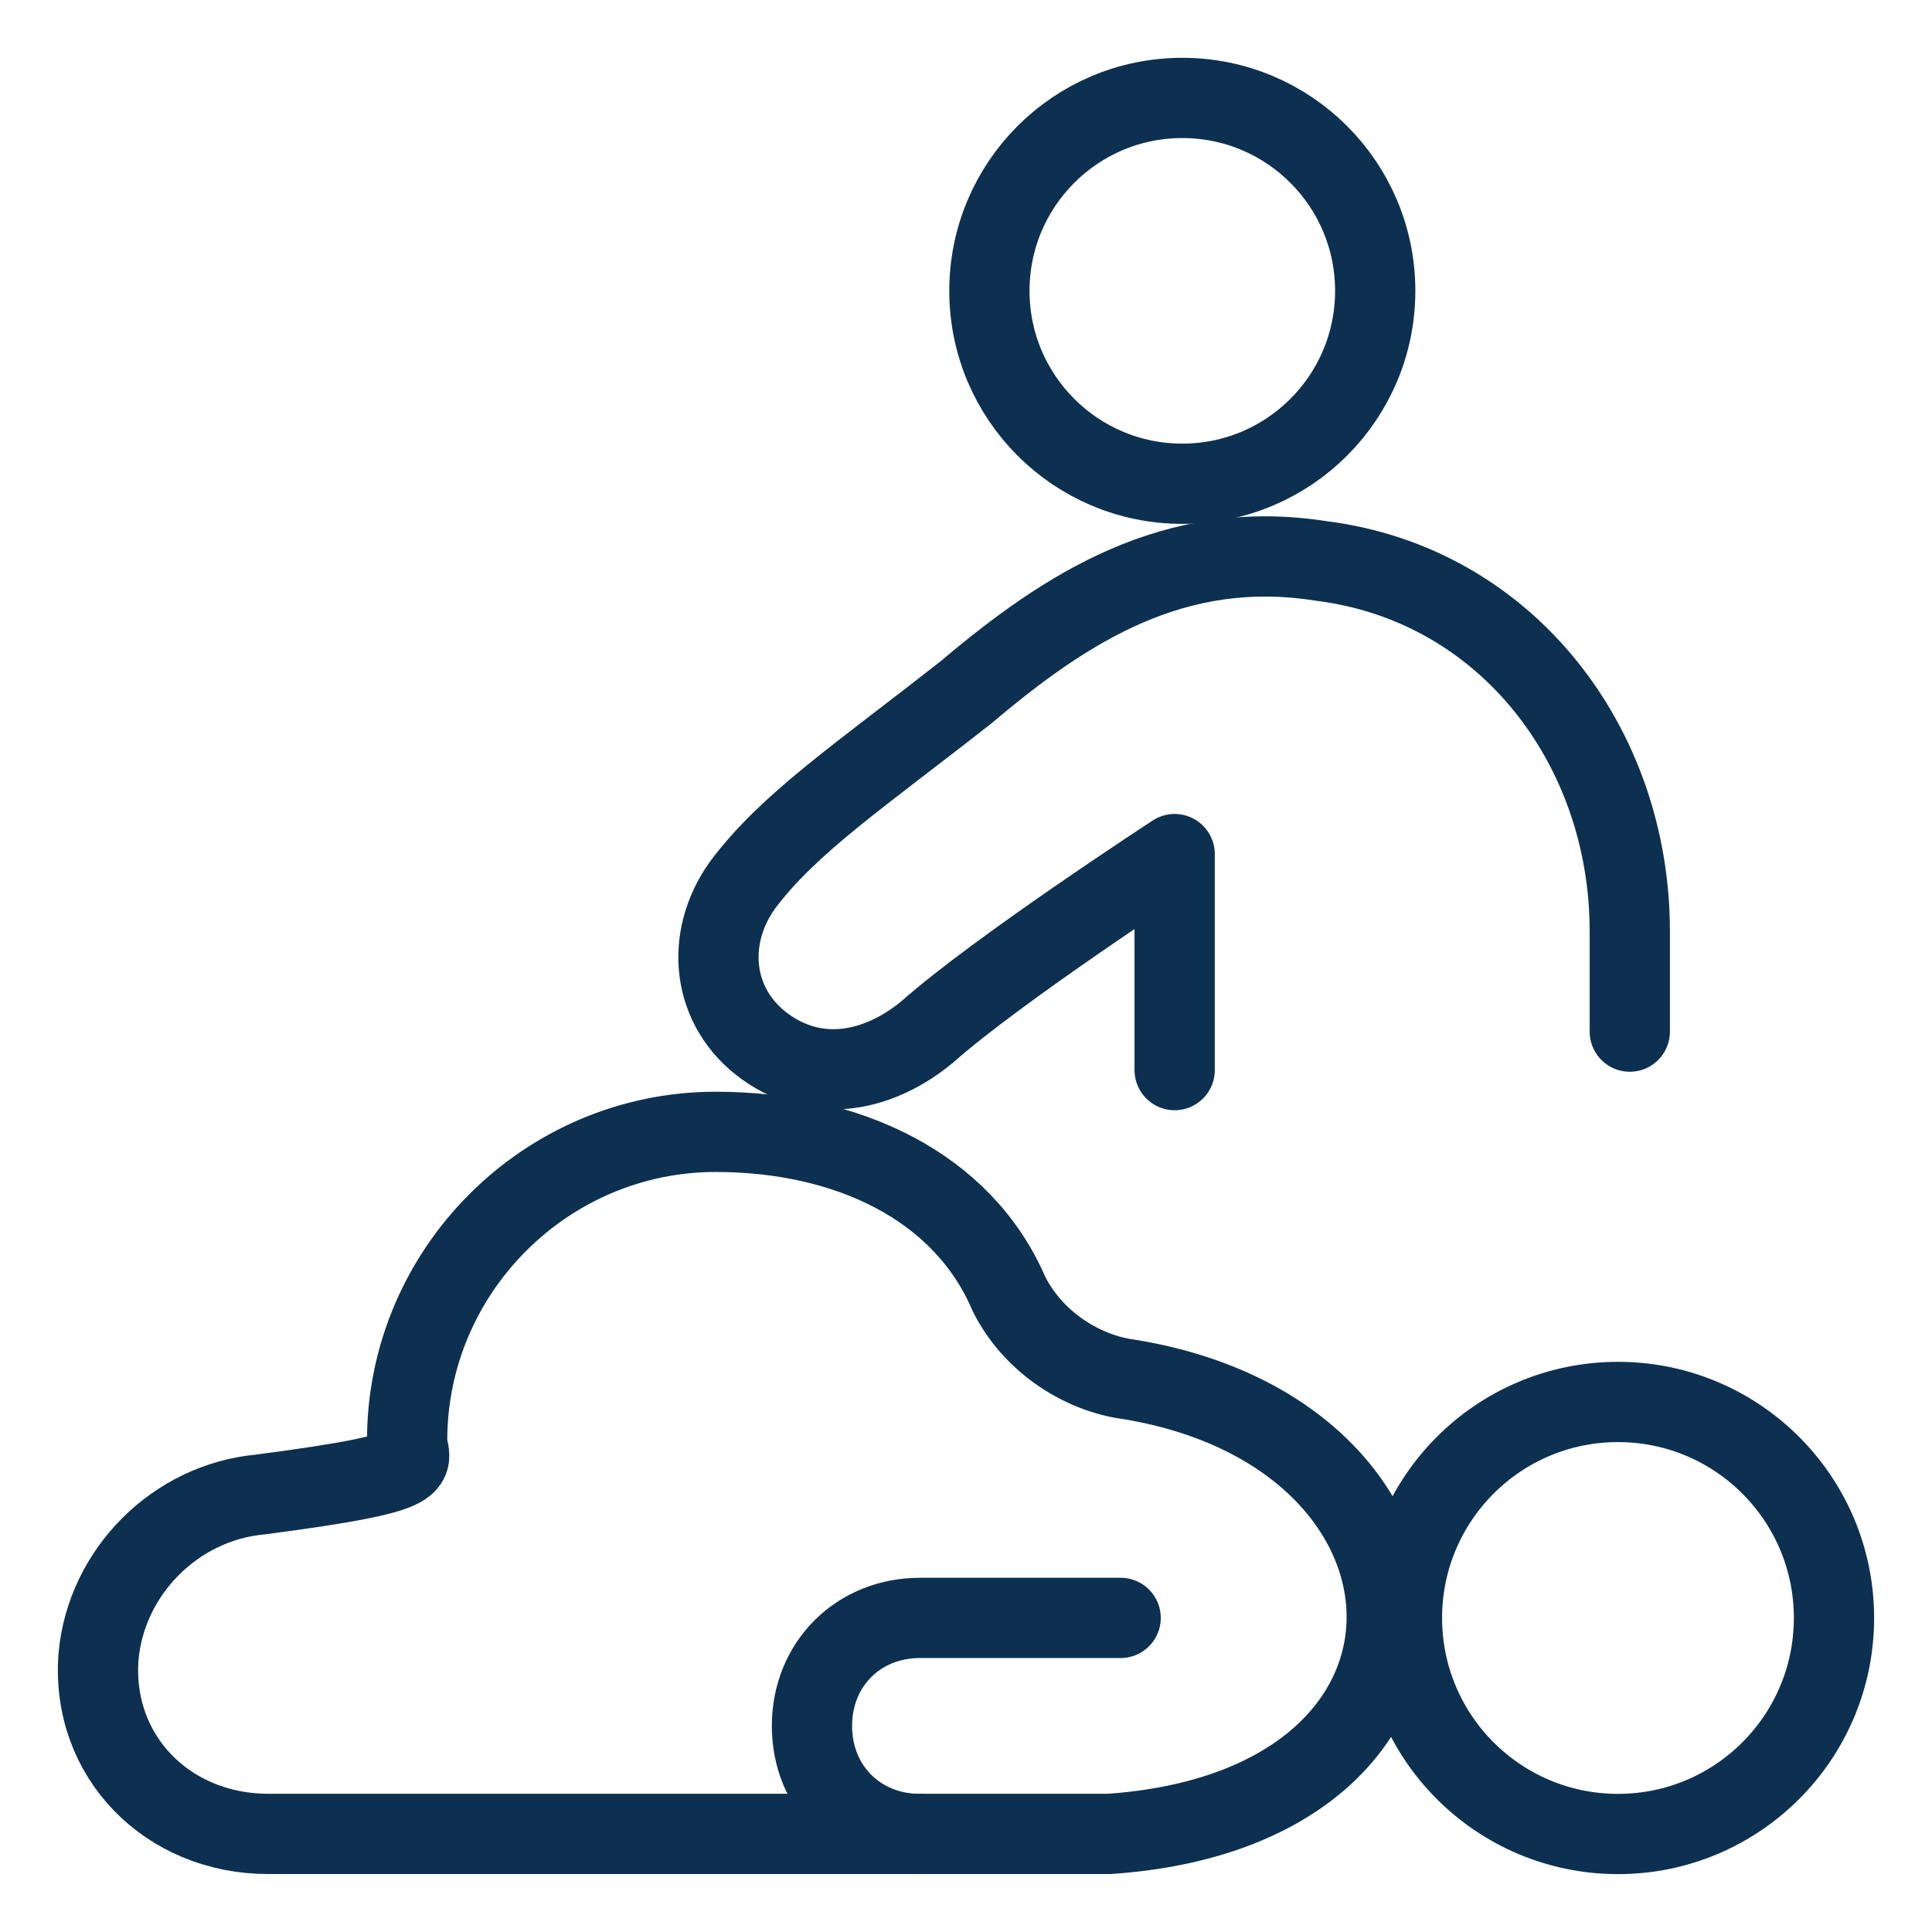 <svg xmlns="http://www.w3.org/2000/svg" fill="none" viewBox="-0.54 -0.54 26 26" id="Prenatal-Massage--Streamline-Ultimate.svg" height="26" width="26"><desc>Prenatal Massage Streamline Icon: https://streamlinehq.com</desc><path stroke="#0d3050" stroke-linecap="round" stroke-linejoin="round" stroke-miterlimit="10" d="M15.371 5.97c1.434 0 2.596 -1.162 2.596 -2.596s-1.162 -2.596 -2.596 -2.596c-1.434 0 -2.596 1.162 -2.596 2.596s1.162 2.596 2.596 2.596Z" stroke-width="1.08"></path><path stroke="#0d3050" stroke-linecap="round" stroke-linejoin="round" stroke-miterlimit="10" d="M21.393 13.343v-1.35c0 -2.492 -1.661 -4.672 -4.153 -4.984 -1.973 -0.311 -3.426 0.623 -4.776 1.765 -1.454 1.142 -2.388 1.765 -3.011 2.596 -0.519 0.727 -0.415 1.661 0.311 2.18 0.727 0.519 1.558 0.311 2.181 -0.208 0.934 -0.831 3.323 -2.388 3.323 -2.388v2.907" stroke-width="1.08"></path><path stroke="#0d3050" stroke-linecap="round" stroke-linejoin="round" stroke-miterlimit="10" d="M21.234 24.141c1.606 0 2.907 -1.302 2.907 -2.907 0 -1.606 -1.302 -2.907 -2.907 -2.907 -1.606 0 -2.907 1.302 -2.907 2.907 0 1.606 1.302 2.907 2.907 2.907Z" stroke-width="1.08"></path><path stroke="#0d3050" stroke-linecap="round" stroke-linejoin="round" stroke-miterlimit="10" d="M11.841 24.141c-0.831 0 -1.454 -0.623 -1.454 -1.454 0 -0.831 0.623 -1.454 1.454 -1.454h2.7" stroke-width="1.08"></path><path stroke="#0d3050" stroke-linecap="round" stroke-linejoin="round" stroke-miterlimit="10" d="M14.596 18.015c-0.623 -0.104 -1.246 -0.519 -1.558 -1.142 -0.623 -1.454 -2.18 -2.181 -3.946 -2.181 -2.284 0 -4.153 1.869 -4.153 4.153 0 0.311 0.415 0.415 -1.973 0.727 -1.142 0.104 -2.077 1.038 -2.18 2.18 -0.104 1.35 0.934 2.388 2.284 2.388l11.318 0c5.067 -0.35 4.821 -5.416 0.208 -6.126Z" stroke-width="1.08"></path></svg>